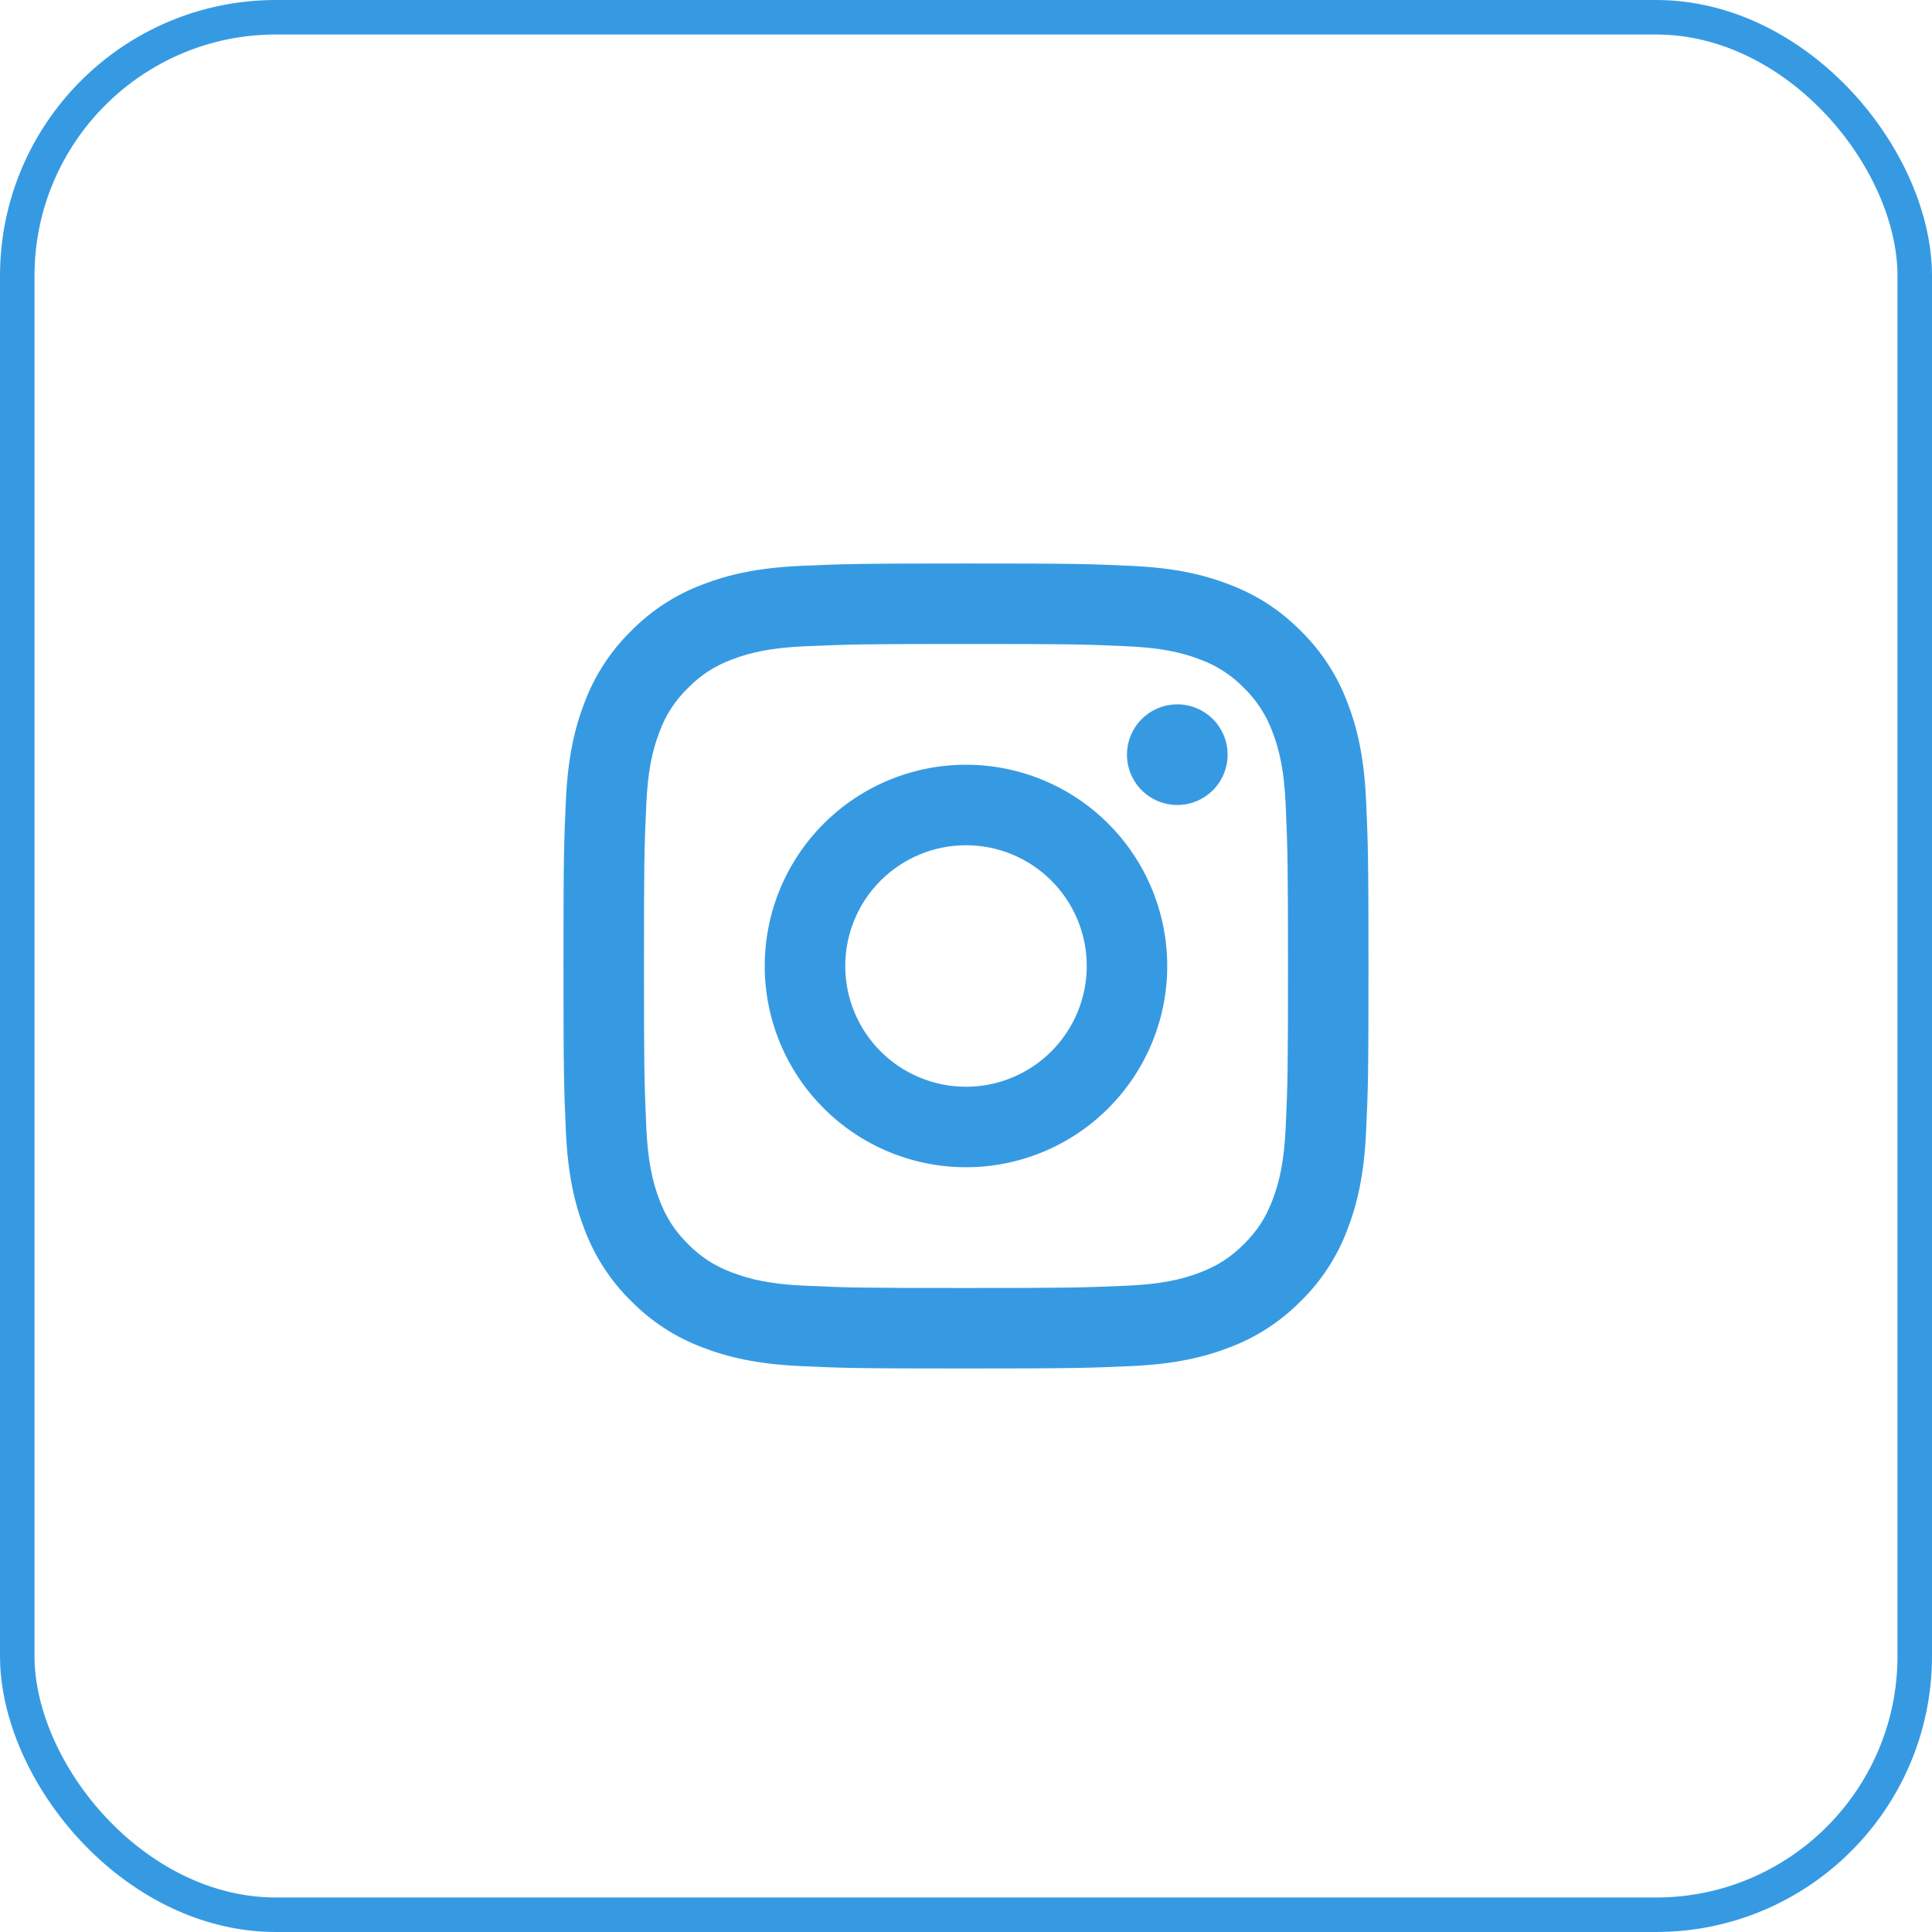 <svg width="56" height="56" viewBox="0 0 56 56" fill="none" xmlns="http://www.w3.org/2000/svg">
<rect x="0.5" y="0.5" width="55" height="55" rx="7.5" stroke="#369AE3"/>
<path d="M28 24.5C27.071 24.5 26.181 24.869 25.525 25.525C24.868 26.181 24.5 27.071 24.5 28C24.5 28.928 24.868 29.818 25.525 30.475C26.181 31.131 27.071 31.5 28 31.5C28.928 31.5 29.818 31.131 30.474 30.475C31.131 29.818 31.5 28.928 31.5 28C31.5 27.071 31.131 26.181 30.474 25.525C29.818 24.869 28.928 24.5 28 24.5ZM28 22.166C29.547 22.166 31.03 22.781 32.124 23.875C33.218 24.969 33.833 26.453 33.833 28C33.833 29.547 33.218 31.03 32.124 32.124C31.03 33.218 29.547 33.833 28 33.833C26.453 33.833 24.969 33.218 23.875 32.124C22.781 31.03 22.166 29.547 22.166 28C22.166 26.453 22.781 24.969 23.875 23.875C24.969 22.781 26.453 22.166 28 22.166ZM35.583 21.875C35.583 22.262 35.429 22.632 35.156 22.906C34.882 23.179 34.511 23.333 34.125 23.333C33.738 23.333 33.367 23.179 33.093 22.906C32.82 22.632 32.666 22.262 32.666 21.875C32.666 21.488 32.82 21.117 33.093 20.843C33.367 20.57 33.738 20.416 34.125 20.416C34.511 20.416 34.882 20.57 35.156 20.843C35.429 21.117 35.583 21.488 35.583 21.875ZM28 18.666C25.113 18.666 24.642 18.674 23.299 18.734C22.384 18.777 21.771 18.9 21.201 19.121C20.695 19.317 20.33 19.552 19.942 19.942C19.576 20.294 19.296 20.725 19.12 21.201C18.898 21.773 18.776 22.386 18.734 23.299C18.673 24.587 18.666 25.038 18.666 28C18.666 30.886 18.674 31.357 18.734 32.7C18.777 33.614 18.9 34.228 19.12 34.797C19.319 35.304 19.552 35.669 19.939 36.057C20.332 36.449 20.698 36.683 21.199 36.877C21.776 37.1 22.389 37.223 23.299 37.265C24.587 37.326 25.038 37.333 28 37.333C30.886 37.333 31.357 37.325 32.7 37.265C33.612 37.222 34.227 37.1 34.797 36.879C35.302 36.682 35.669 36.447 36.057 36.06C36.45 35.667 36.684 35.302 36.878 34.8C37.1 34.225 37.223 33.61 37.265 32.7C37.326 31.412 37.333 30.962 37.333 28C37.333 25.113 37.325 24.642 37.265 23.299C37.222 22.387 37.1 21.771 36.878 21.201C36.702 20.726 36.422 20.295 36.058 19.942C35.705 19.576 35.274 19.295 34.798 19.12C34.226 18.898 33.612 18.776 32.7 18.734C31.412 18.673 30.962 18.666 28 18.666ZM28 16.333C31.169 16.333 31.565 16.345 32.809 16.403C34.051 16.461 34.897 16.656 35.641 16.945C36.411 17.242 37.06 17.643 37.709 18.291C38.302 18.874 38.761 19.579 39.054 20.358C39.342 21.101 39.538 21.948 39.596 23.191C39.651 24.434 39.666 24.83 39.666 28C39.666 31.169 39.655 31.565 39.596 32.809C39.538 34.051 39.342 34.897 39.054 35.641C38.762 36.42 38.303 37.126 37.709 37.709C37.125 38.302 36.42 38.761 35.641 39.054C34.898 39.342 34.051 39.538 32.809 39.596C31.565 39.651 31.169 39.666 28 39.666C24.83 39.666 24.434 39.655 23.191 39.596C21.948 39.538 21.102 39.342 20.358 39.054C19.579 38.762 18.873 38.303 18.291 37.709C17.697 37.126 17.238 36.42 16.945 35.641C16.656 34.898 16.461 34.051 16.403 32.809C16.348 31.565 16.333 31.169 16.333 28C16.333 24.83 16.345 24.434 16.403 23.191C16.461 21.947 16.656 21.102 16.945 20.358C17.238 19.579 17.697 18.873 18.291 18.291C18.874 17.697 19.579 17.238 20.358 16.945C21.102 16.656 21.947 16.461 23.191 16.403C24.434 16.348 24.83 16.333 28 16.333Z" fill="#369AE3"/>
</svg>
